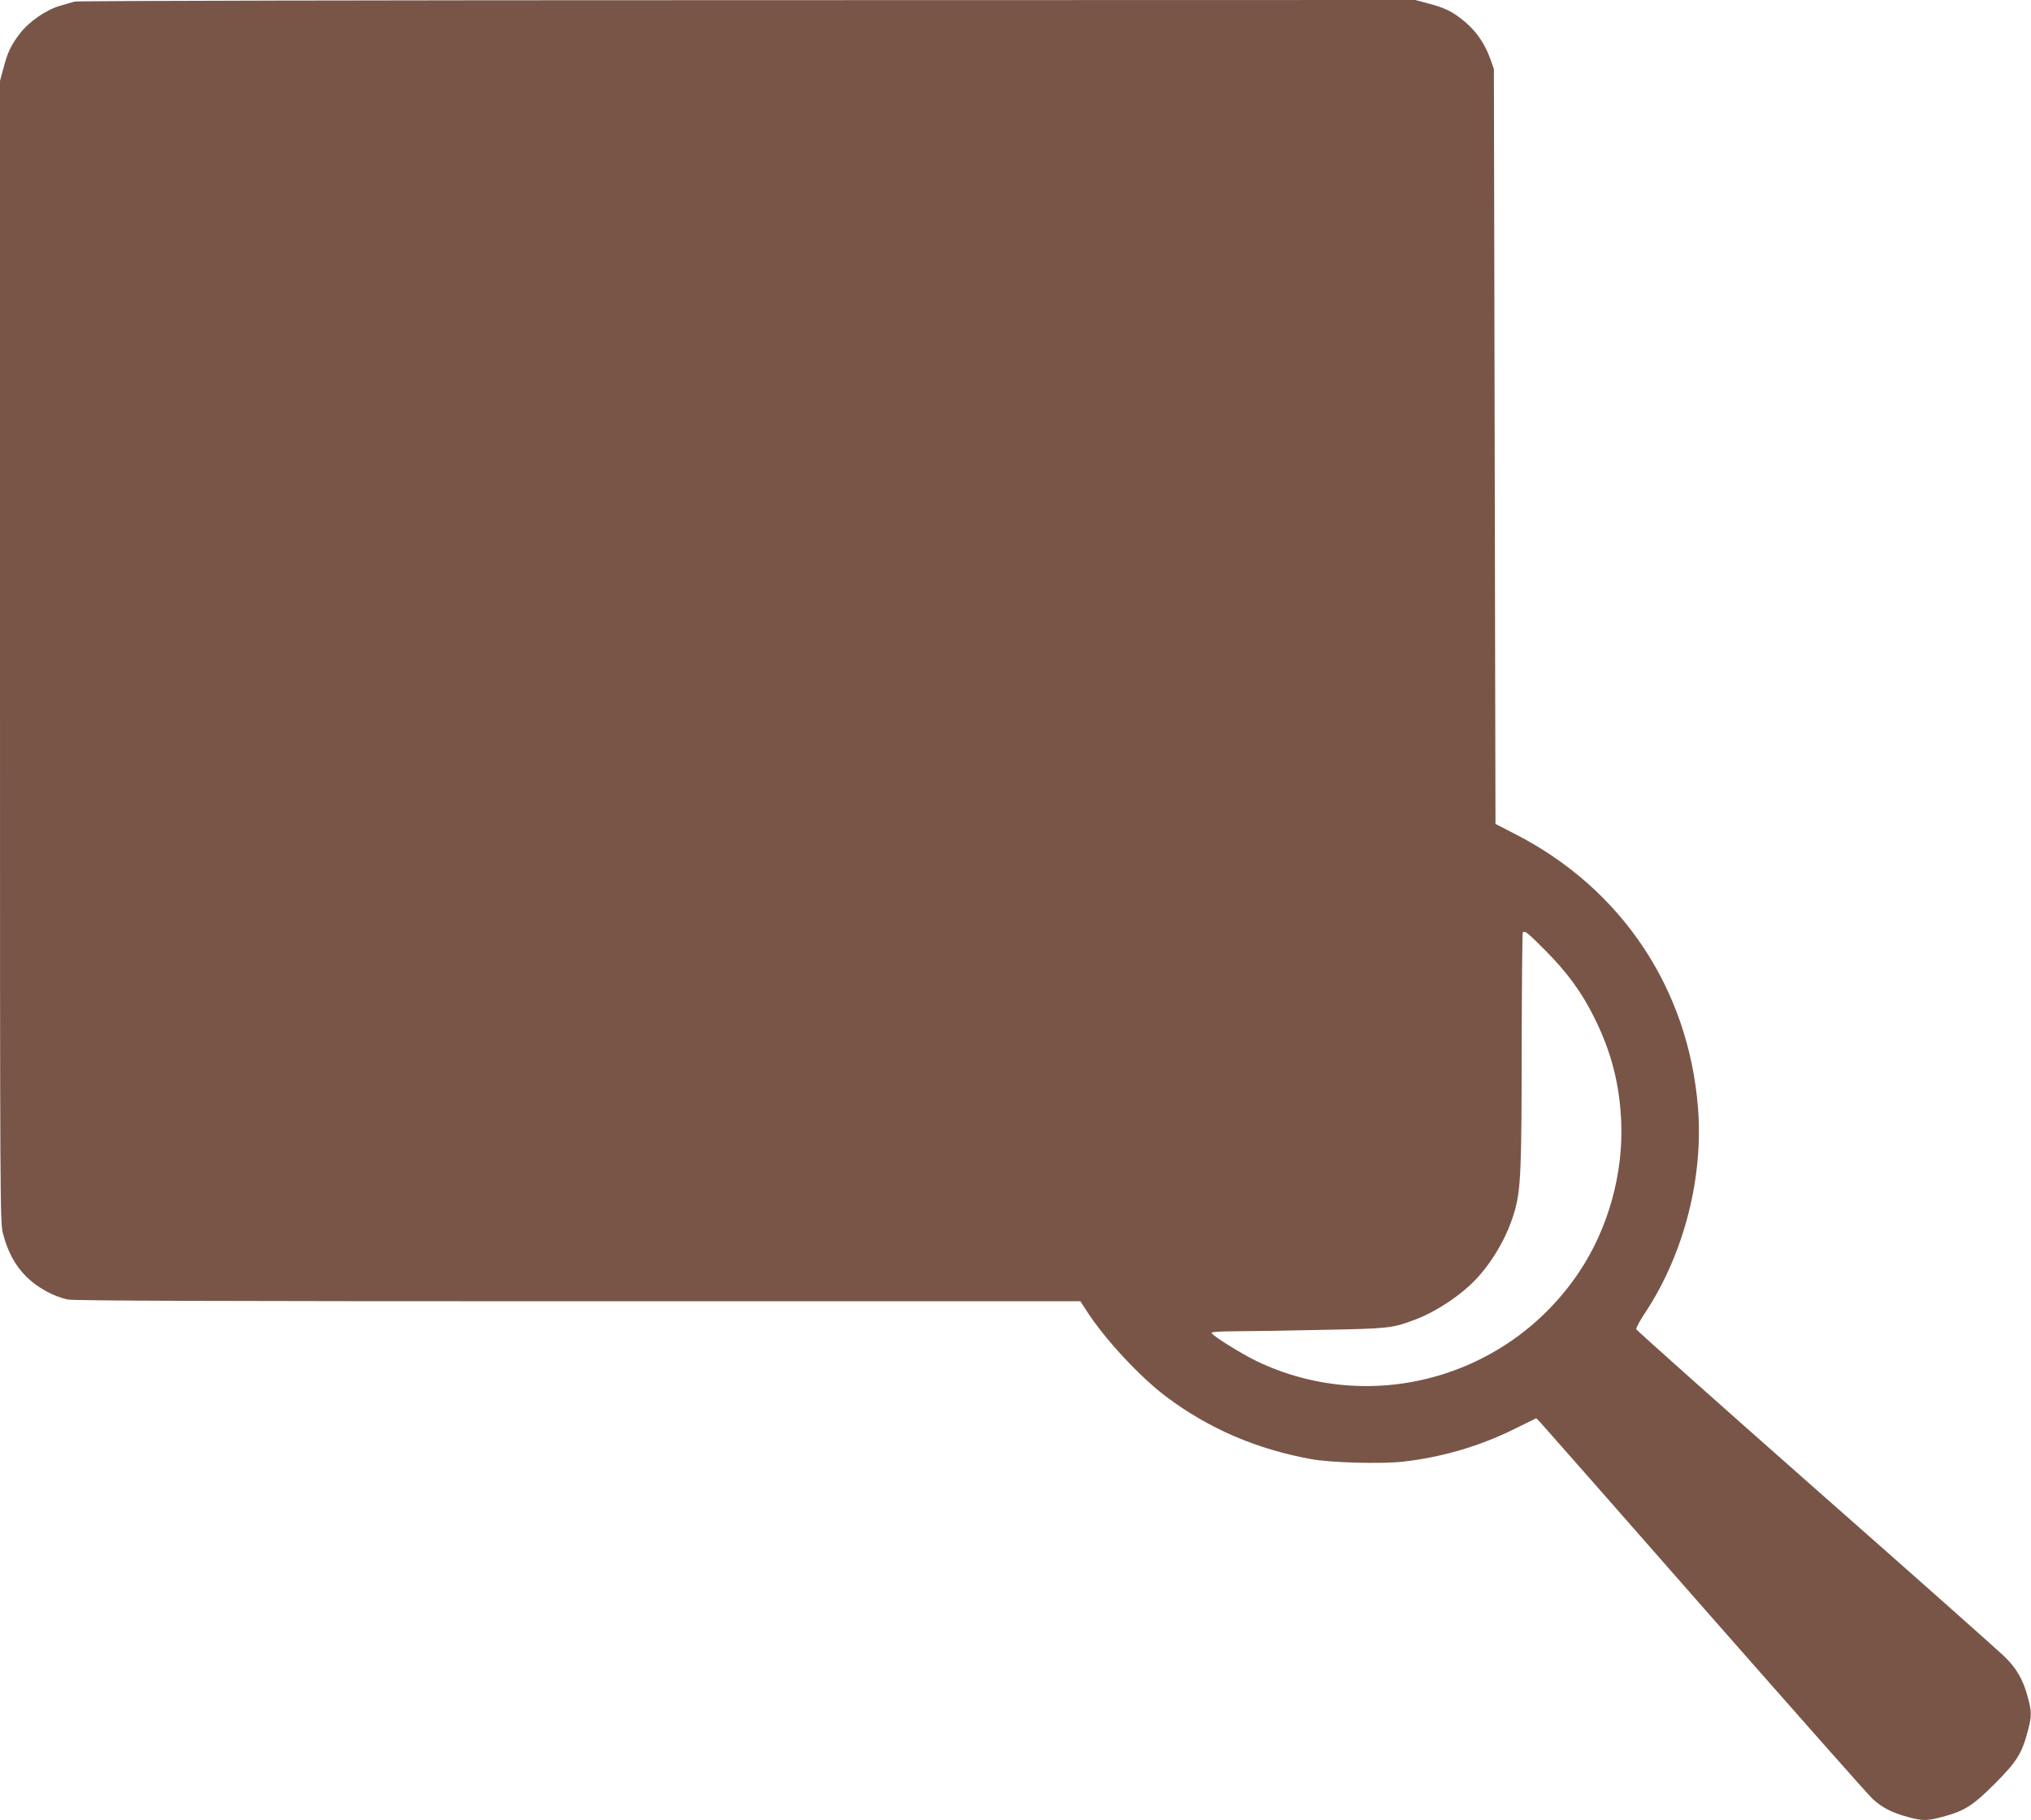 <?xml version="1.0" standalone="no"?>
<!DOCTYPE svg PUBLIC "-//W3C//DTD SVG 20010904//EN"
 "http://www.w3.org/TR/2001/REC-SVG-20010904/DTD/svg10.dtd">
<svg version="1.0" xmlns="http://www.w3.org/2000/svg"
 width="1280pt" height="1147pt" viewBox="0 0 1280 1147"
 preserveAspectRatio="xMidYMid meet">
<g transform="translate(0,1147) scale(0.1,-0.1)"
fill="#795548" stroke="none">
<path d="M470 11460 c-14 -4 -54 -16 -90 -26 -91 -26 -197 -100 -256 -177 -56
-74 -76 -116 -103 -219 l-21 -78 0 -3595 c0 -3580 0 -3596 20 -3673 30 -113
76 -197 146 -267 68 -68 173 -126 262 -144 38 -8 971 -11 3217 -11 l3164 0 37
-57 c114 -179 339 -421 506 -546 269 -201 567 -329 913 -392 118 -22 439 -31
574 -16 244 27 486 97 709 208 l134 66 28 -29 c15 -16 482 -546 1037 -1179
556 -632 1030 -1169 1056 -1192 57 -53 124 -87 221 -113 94 -25 117 -25 214 0
143 38 194 70 333 209 139 139 171 190 209 333 25 97 25 120 -1 216 -29 108
-69 178 -147 254 -37 36 -573 512 -1192 1057 -619 546 -1126 998 -1128 1005
-2 8 26 59 63 114 239 366 362 847 326 1284 -60 747 -480 1376 -1146 1719
l-130 67 -5 2378 -5 2379 -23 65 c-39 107 -97 186 -186 254 -63 48 -108 69
-208 95 l-78 21 -4212 -1 c-2317 0 -4224 -4 -4238 -9z m9268 -5978 c140 -141
231 -265 311 -427 105 -212 157 -411 168 -645 16 -332 -81 -681 -265 -956
-447 -668 -1314 -907 -2035 -560 -91 44 -268 154 -281 175 -5 8 39 11 151 12
87 0 336 4 553 9 415 8 433 10 575 63 134 49 300 160 394 263 109 119 199 281
240 434 35 131 41 257 41 1008 1 401 4 733 7 736 14 13 28 1 141 -112z"/>
</g>
</svg>
